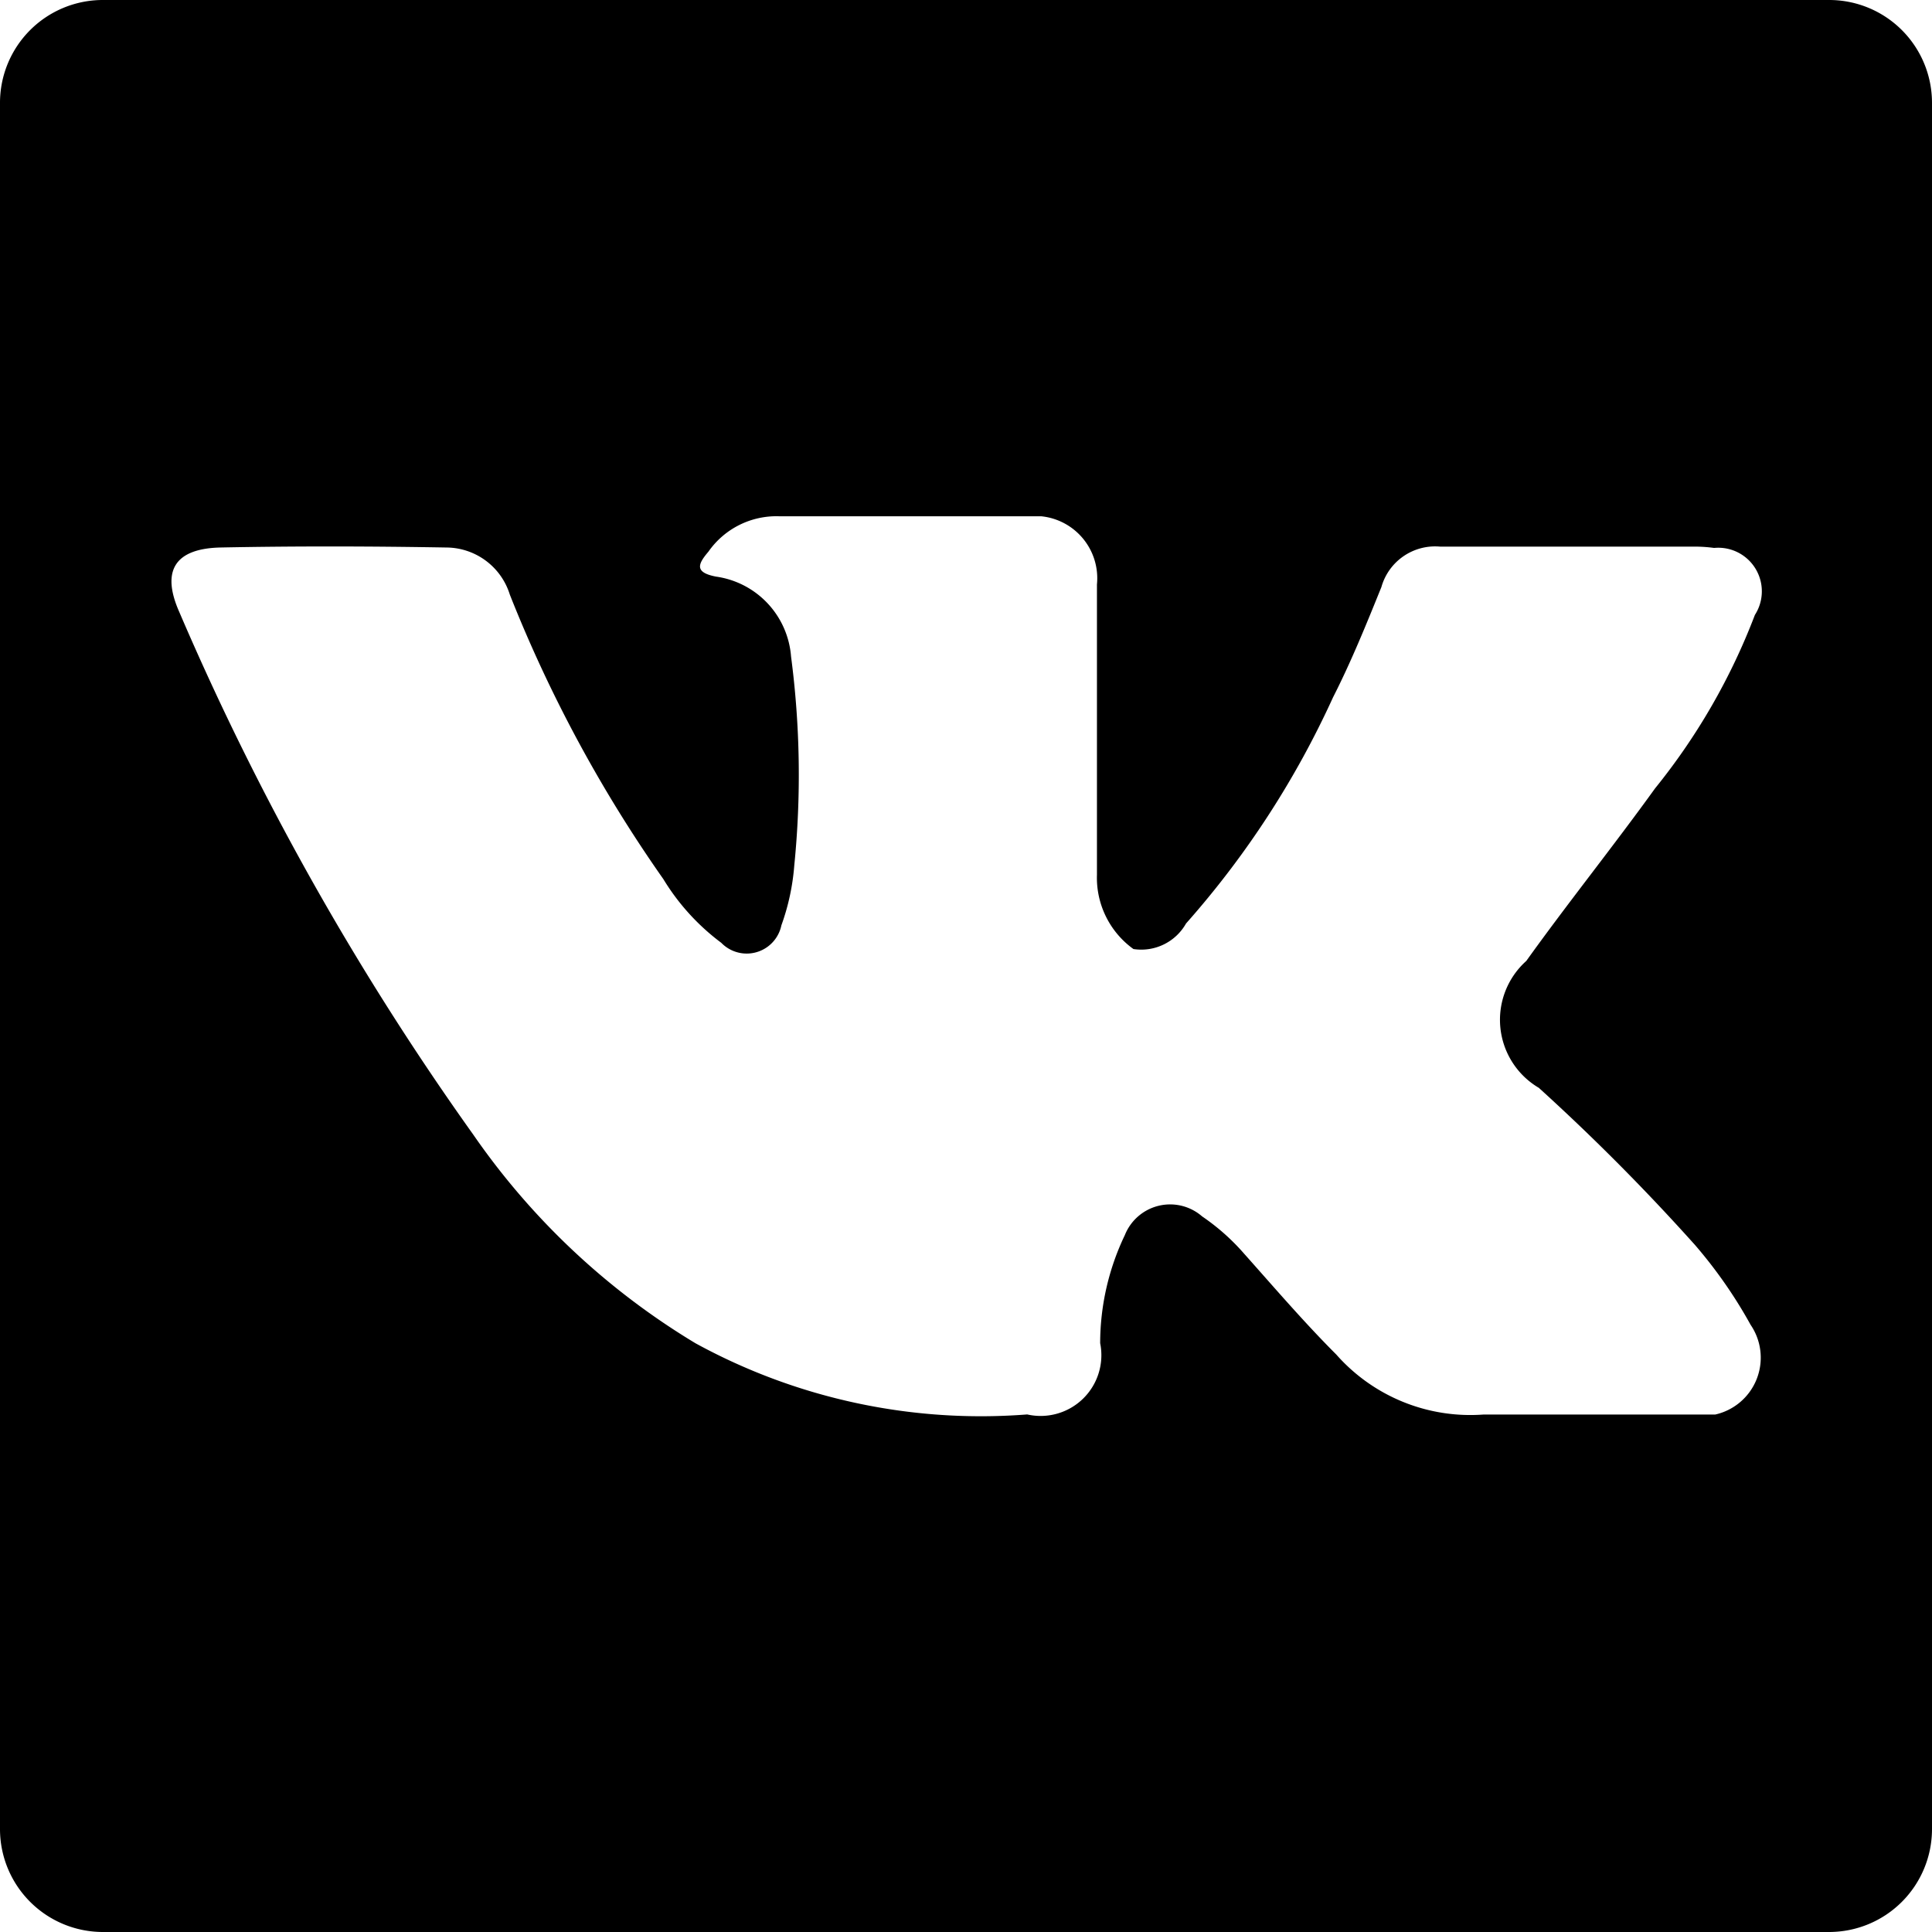 <svg xmlns="http://www.w3.org/2000/svg" width="18" height="18" viewBox="0 0 18 18">
  <defs>
    <style>
      .cls-1 {
        fill-rule: evenodd;
      }
    </style>
  </defs>
  <path id="Forma_1" data-name="Forma 1" class="cls-1" d="M1575.04,294h-16.08a0.958,0.958,0,0,0-.96.957v16.085a0.959,0.959,0,0,0,.96.958h16.08a0.959,0.959,0,0,0,.96-0.958V294.956A0.958,0.958,0,0,0,1575.04,294Zm-2.7,10.138a19.959,19.959,0,0,1,1.45,1.459,4.365,4.365,0,0,1,.52.746,0.543,0.543,0,0,1-.33.836h-2.16a1.665,1.665,0,0,1-1.37-.559c-0.3-.3-0.58-0.627-0.86-0.941a2.04,2.04,0,0,0-.39-0.346,0.454,0.454,0,0,0-.72.174,2.335,2.335,0,0,0-.23,1.007,0.566,0.566,0,0,1-.68.664,5.538,5.538,0,0,1-3.09-.663,6.741,6.741,0,0,1-2.07-1.943,26.061,26.061,0,0,1-2.74-4.871c-0.17-.384-0.04-0.589.38-0.6,0.71-.014,1.41-0.012,2.11,0a0.623,0.623,0,0,1,.59.439,12.8,12.8,0,0,0,1.43,2.65,2.106,2.106,0,0,0,.54.594,0.33,0.33,0,0,0,.56-0.163,2.115,2.115,0,0,0,.12-0.557,8.462,8.462,0,0,0-.03-1.948,0.815,0.815,0,0,0-.7-0.744c-0.2-.039-0.17-0.115-0.07-0.232a0.773,0.773,0,0,1,.66-0.33h2.44a0.58,0.58,0,0,1,.52.635v2.706a0.818,0.818,0,0,0,.34.691,0.479,0.479,0,0,0,.49-0.238,8.468,8.468,0,0,0,1.37-2.108c0.17-.334.31-0.68,0.45-1.026a0.52,0.52,0,0,1,.55-0.377l2.34,0a1.345,1.345,0,0,1,.21.012,0.406,0.406,0,0,1,.38.624,5.927,5.927,0,0,1-.93,1.616c-0.39.541-.81,1.064-1.2,1.608A0.736,0.736,0,0,0,1572.34,304.137Z" transform="translate(-1558 -294)"/>
</svg>
